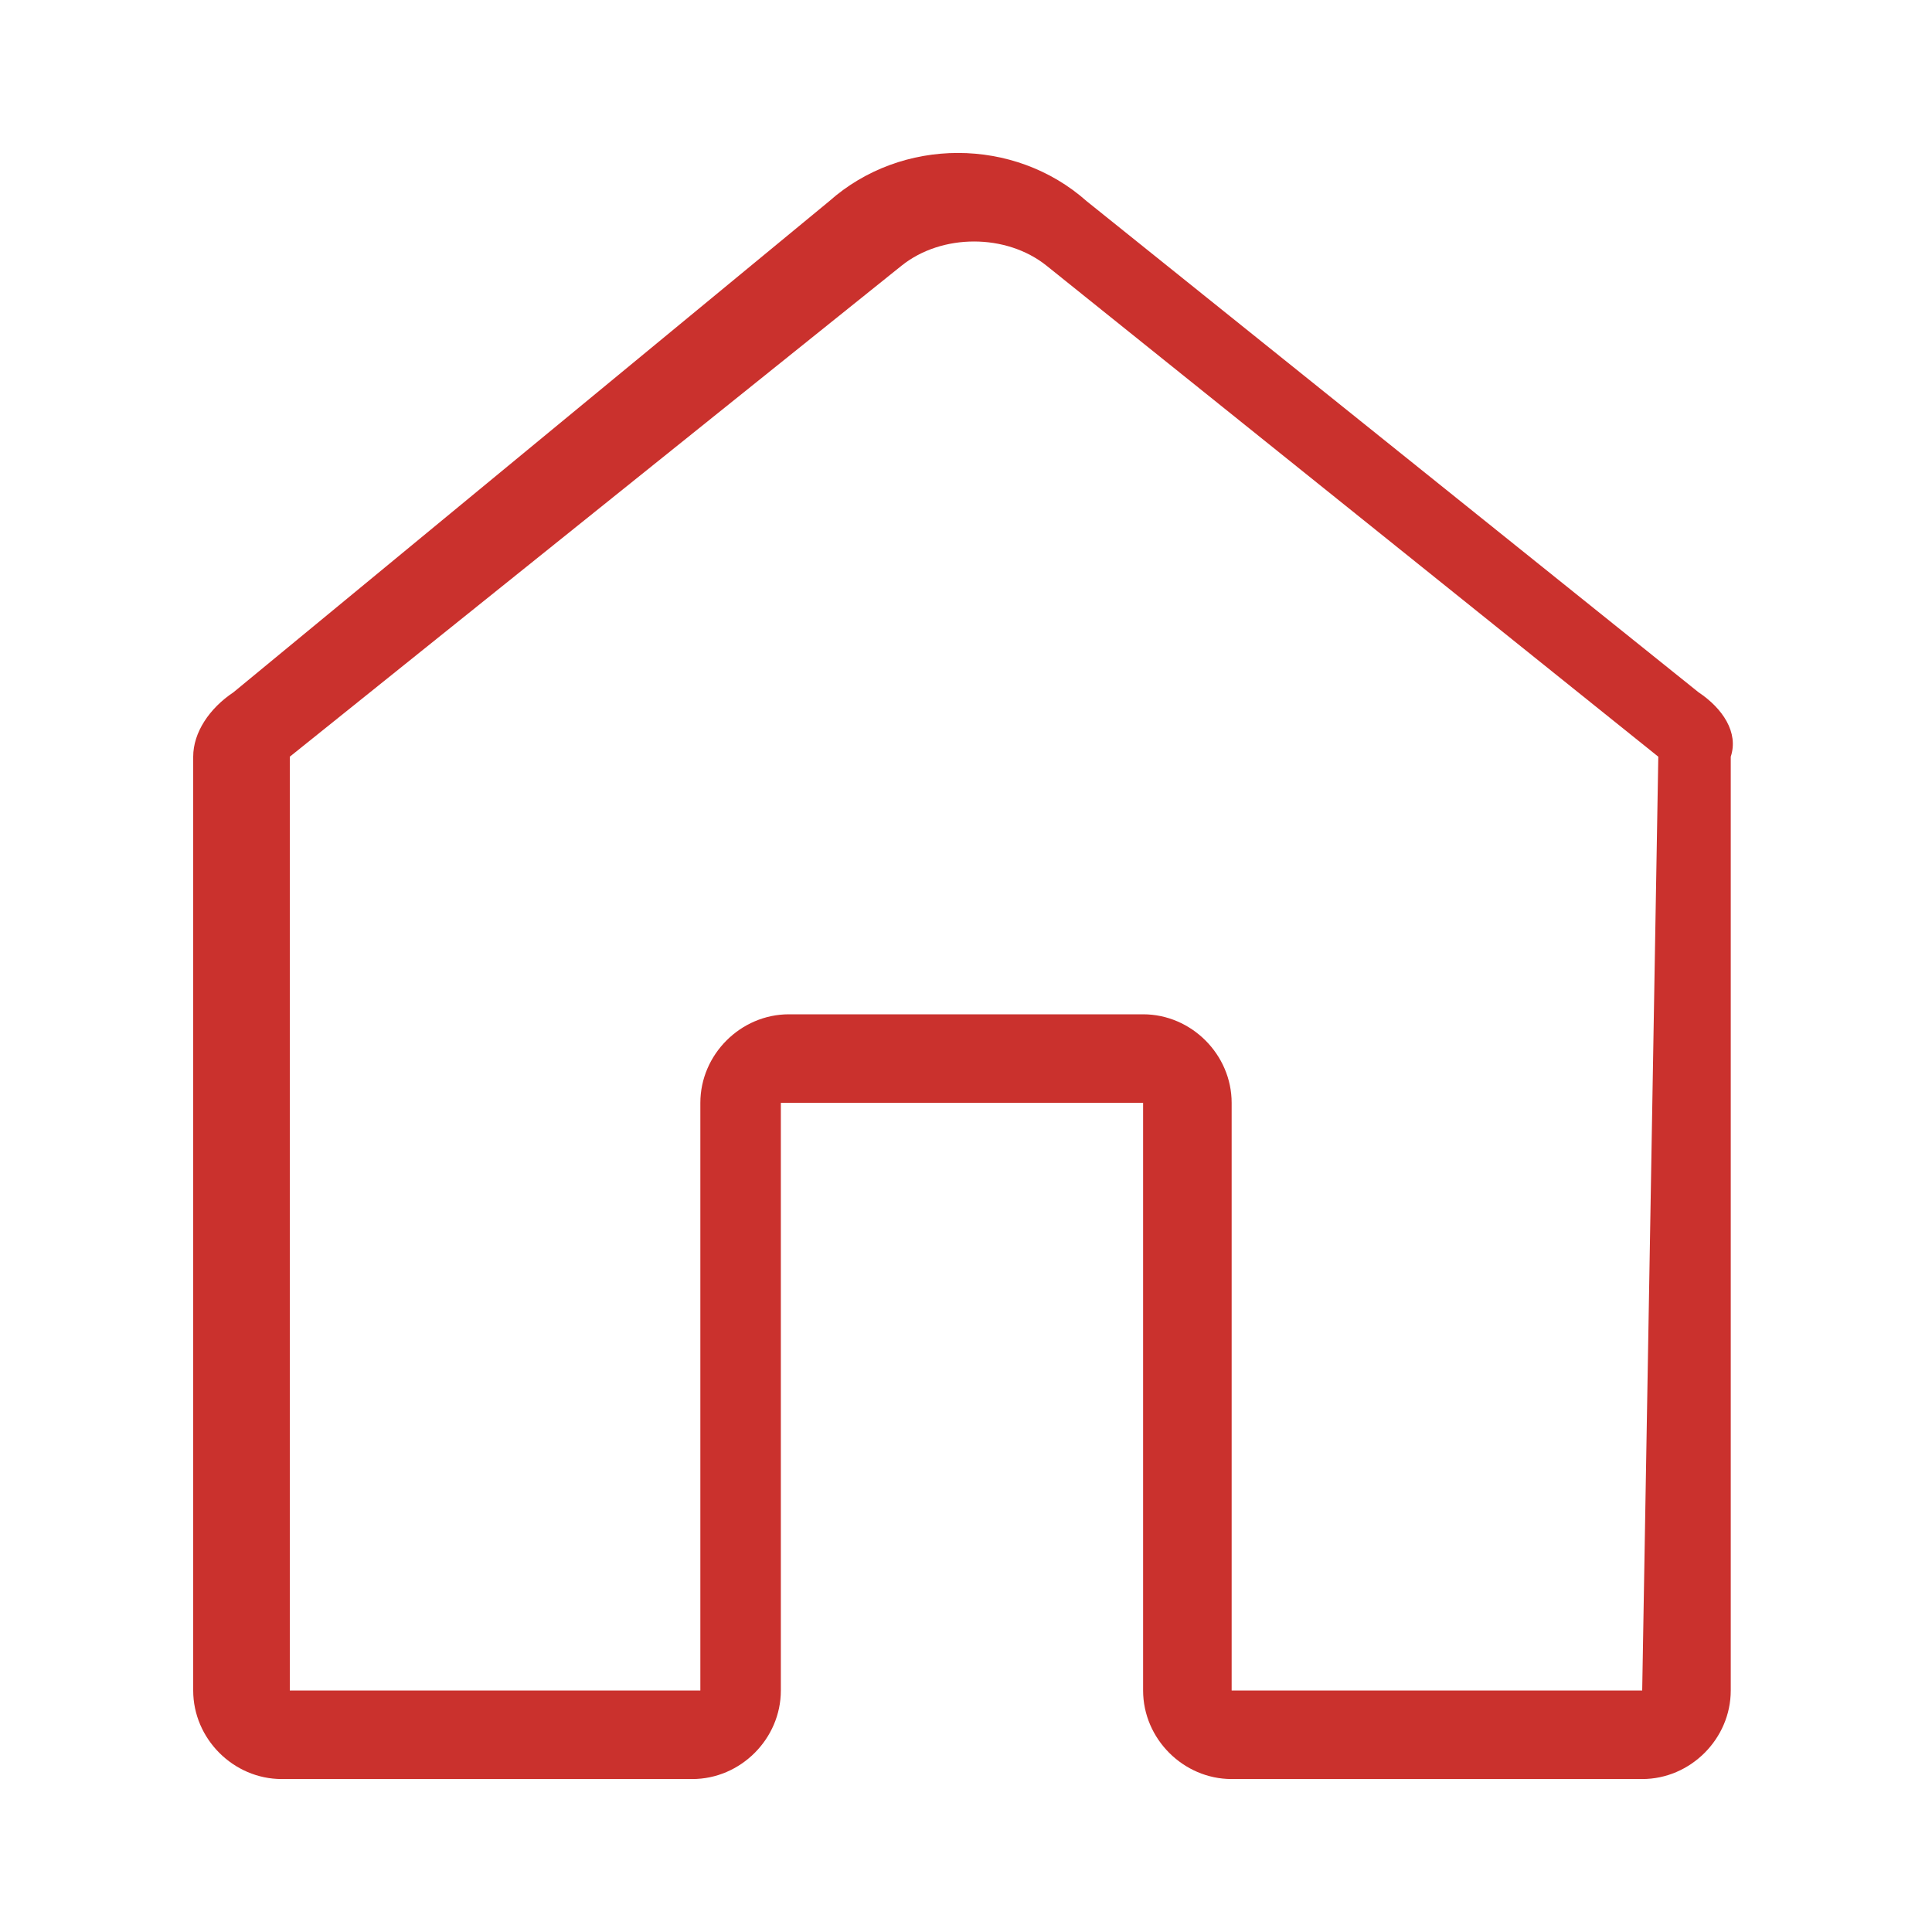 <?xml version="1.0" encoding="utf-8"?>
<!-- Generator: Adobe Illustrator 25.2.1, SVG Export Plug-In . SVG Version: 6.00 Build 0)  -->
<svg version="1.1" id="Layer_1" xmlns="http://www.w3.org/2000/svg" xmlns:xlink="http://www.w3.org/1999/xlink" x="0px" y="0px"
	 viewBox="0 0 24 24" style="enable-background:new 0 0 24 24;" xml:space="preserve">
<style type="text/css">
	.st0{fill:#CA312D;}
</style>
<path class="st0" d="M21.1,8.6l-7.6-6.1c-0.9-0.8-2.3-0.8-3.2,0l0,0L2.9,8.6C2.6,8.8,2.4,9.1,2.4,9.4V21c0,0.6,0.5,1.1,1.1,1.1h5.1
	c0.6,0,1.1-0.5,1.1-1.1v-7.3h4.5V21c0,0.6,0.5,1.1,1.1,1.1h5.1c0.6,0,1.1-0.5,1.1-1.1V9.4C21.6,9.1,21.4,8.8,21.1,8.6z M20.4,21
	h-5.1v-7.3c0-0.6-0.5-1.1-1.1-1.1H9.8c-0.6,0-1.1,0.5-1.1,1.1V21H3.6V9.4l7.6-6.1c0.5-0.4,1.3-0.4,1.8,0l7.6,6.1L20.4,21L20.4,21z"
	/>
</svg>
